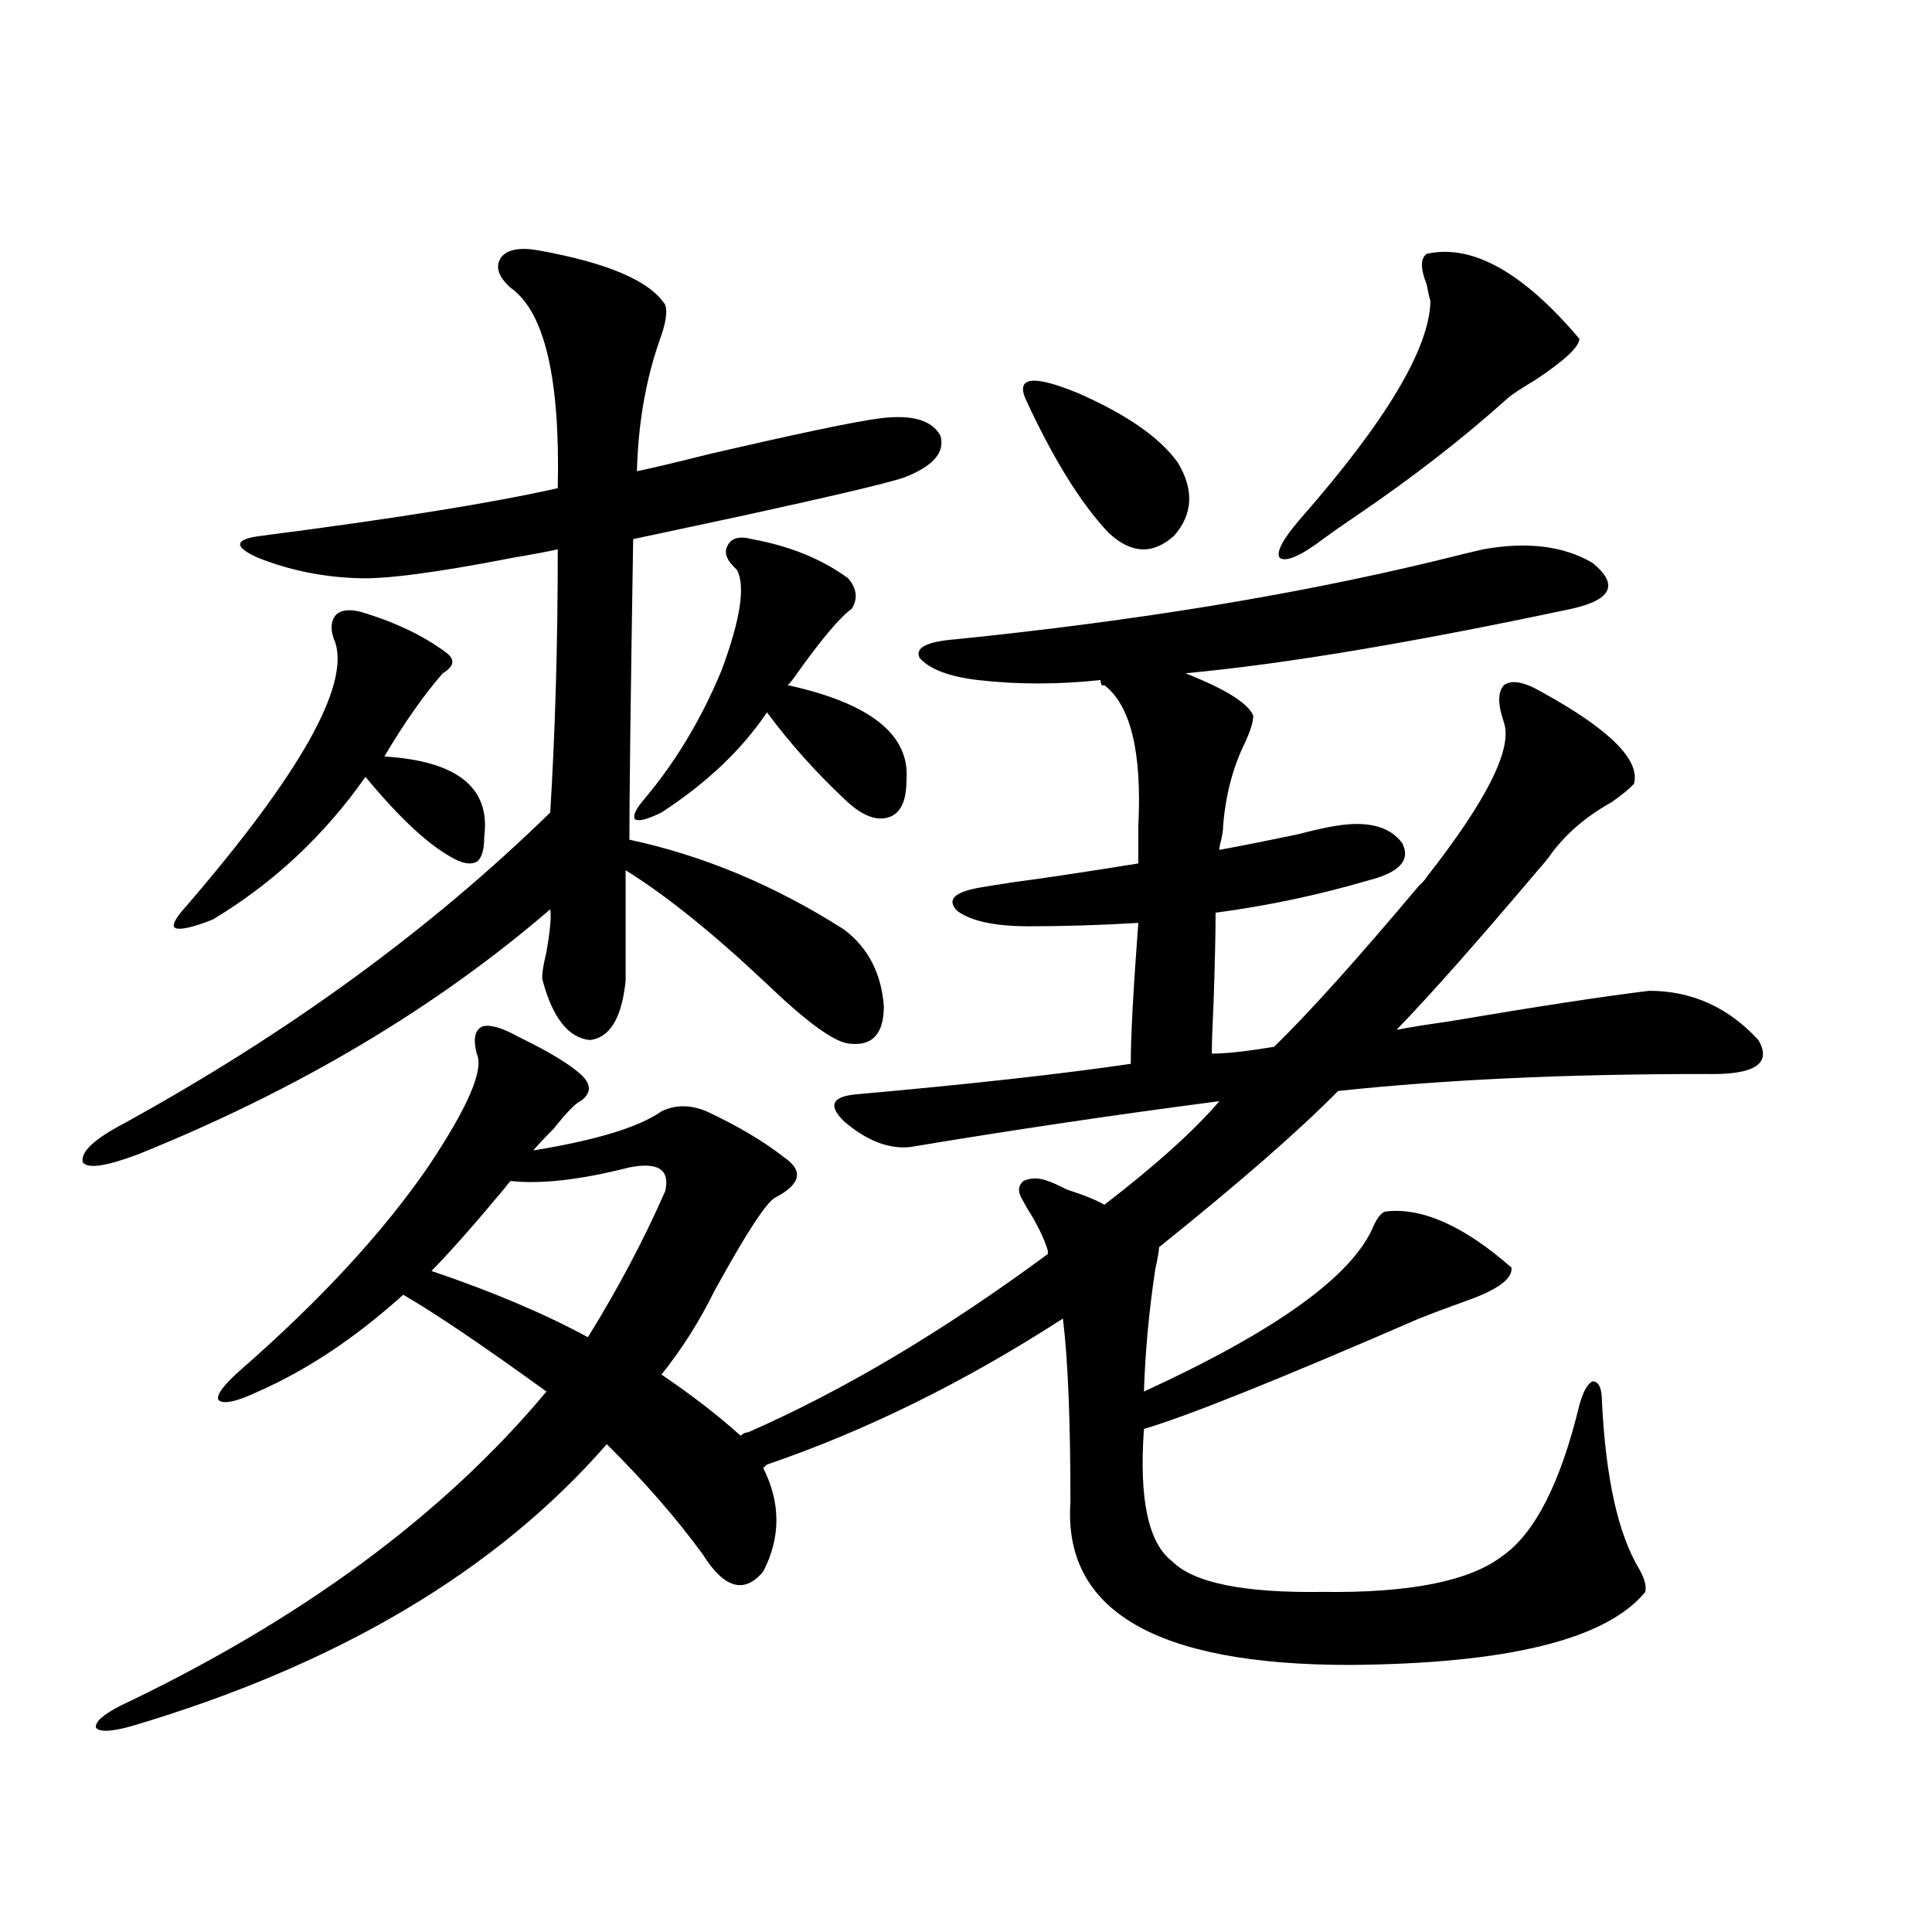 <?xml version="1.0" encoding="utf-8"?>
<!-- Generator: Adobe Illustrator 16.0.0, SVG Export Plug-In . SVG Version: 6.00 Build 0)  -->
<!DOCTYPE svg PUBLIC "-//W3C//DTD SVG 1.1//EN" "http://www.w3.org/Graphics/SVG/1.1/DTD/svg11.dtd">
<svg version="1.1" id="图层_1" xmlns="http://www.w3.org/2000/svg" xmlns:xlink="http://www.w3.org/1999/xlink" x="0px" y="0px"
	 width="1000px" height="1000px" viewBox="0 0 1000 1000" enable-background="new 0 0 1000 1000" xml:space="preserve">
<path d="M278.944,129.637c35.762,6.455,57.56,15.82,65.364,28.125c1.296,3.516,0.32,9.668-2.927,18.457
	c-7.164,20.518-11.066,43.066-11.707,67.676c8.445-1.758,20.808-4.683,37.072-8.789c45.518-10.547,74.785-16.699,87.803-18.457
	c16.905-2.334,27.637,0.591,32.194,8.789c2.592,8.789-3.902,16.123-19.512,21.973c-9.115,2.939-36.432,9.38-81.949,19.336
	c-24.725,5.273-43.901,9.38-57.56,12.305c-1.311,81.45-1.951,133.306-1.951,155.566c38.368,8.213,75.44,23.73,111.217,46.582
	c12.348,9.38,19.177,22.563,20.487,39.551c0,14.653-6.188,21.094-18.536,19.336c-7.805-1.167-21.798-11.426-41.95-30.762
	c-27.972-26.367-52.361-45.991-73.169-58.887v57.129c-1.951,19.336-8.14,29.595-18.536,30.762
	c-11.066-1.167-19.191-11.426-24.39-30.762c-0.655-1.758,0-6.729,1.951-14.941c1.951-11.123,2.592-18.457,1.951-21.973
	c-59.19,50.977-130.088,93.164-212.678,126.563c-16.92,6.455-26.676,7.91-29.268,4.395c-1.311-5.273,5.854-12.002,21.463-20.215
	c85.196-46.87,158.686-100.483,220.482-160.84c2.592-42.188,3.902-87.588,3.902-136.23c-5.213,1.182-13.018,2.637-23.414,4.395
	c-39.023,7.622-65.699,11.138-79.998,10.547c-18.216-0.576-35.456-4.092-51.706-10.547c-13.018-5.85-12.362-9.668,1.951-11.426
	c68.291-8.789,119.342-16.987,153.167-24.609c1.296-56.826-6.829-91.406-24.39-103.711c-6.509-5.85-8.14-11.123-4.878-15.82
	C262.68,129.061,269.188,127.879,278.944,129.637z M387.234,741.355c49.42-21.67,101.126-52.432,155.118-92.285v-1.758
	c-1.951-6.44-5.533-13.76-10.731-21.973c-1.311-2.334-2.286-4.092-2.927-5.273c-1.951-3.516-1.631-6.44,0.976-8.789
	c3.902-1.758,8.125-1.758,12.683,0c1.951,0.591,5.198,2.061,9.756,4.395c9.101,2.939,15.609,5.576,19.512,7.91
	c26.661-20.503,46.493-38.369,59.511-53.613c-53.992,7.031-107.314,14.941-159.996,23.73c-11.066,1.182-22.438-3.213-34.146-13.184
	c-8.46-8.198-6.509-12.881,5.854-14.063c59.176-5.273,106.659-10.547,142.436-15.82c0-14.063,1.296-38.369,3.902-72.949
	c-19.512,1.182-38.383,1.758-56.584,1.758c-17.561,0-29.923-2.637-37.072-7.91c-5.854-5.85-1.631-9.956,12.683-12.305
	c3.247-0.576,8.78-1.455,16.585-2.637c13.658-1.758,35.121-4.971,64.389-9.668v-10.547c0-1.758,0-4.683,0-8.789
	c1.951-38.081-3.902-62.402-17.561-72.949c-1.311,0.591-1.951-0.288-1.951-2.637c-22.118,2.349-43.261,2.349-63.413,0
	c-14.969-1.758-25.045-5.562-30.243-11.426c-2.606-5.273,3.567-8.486,18.536-9.668c92.346-9.365,174.95-22.852,247.799-40.43
	c11.707-2.925,20.152-4.971,25.365-6.152c22.759-4.092,41.615-1.758,56.584,7.031c13.658,11.138,10.076,19.048-10.731,23.73
	c-82.604,17.578-149.265,28.716-199.995,33.398c20.808,8.213,32.515,15.532,35.121,21.973c0,2.939-1.311,7.334-3.902,13.184
	c-6.509,12.896-10.411,27.549-11.707,43.945c0,1.758-0.335,4.106-0.976,7.031c-0.655,2.349-0.976,4.106-0.976,5.273
	c9.756-1.758,23.079-4.395,39.999-7.91c9.101-2.334,15.609-3.804,19.512-4.395c16.905-2.925,28.612,0,35.121,8.789
	c4.543,8.789-1.311,15.244-17.561,19.336c-26.021,7.622-52.361,13.184-79.022,16.699c0,10.547-0.335,25.488-0.976,44.824
	c-0.655,13.486-0.976,22.852-0.976,28.125c7.149,0,17.881-1.167,32.194-3.516c17.561-16.987,42.591-44.824,75.12-83.496
	c1.951-1.758,3.247-3.213,3.902-4.395c31.219-39.839,44.542-66.494,39.999-79.98c-3.262-9.365-3.262-15.82,0-19.336
	c3.902-2.925,10.396-1.758,19.512,3.516c35.121,19.336,51.051,35.156,47.804,47.461c-1.951,2.349-5.854,5.576-11.707,9.668
	c-13.658,7.622-24.39,17.002-32.194,28.125c-1.311,1.758-3.262,4.106-5.854,7.031c-31.219,36.914-55.608,64.463-73.169,82.617
	c5.854-1.167,14.954-2.637,27.316-4.395c44.877-7.607,79.343-12.881,103.412-15.82c22.104,0,40.975,8.501,56.584,25.488
	c7.149,12.305-1.951,18.169-27.316,17.578c-72.193,0-135.606,2.939-190.239,8.789c-20.167,20.518-51.065,47.461-92.681,80.859
	c0,1.758-0.655,5.576-1.951,11.426c-3.262,21.685-5.213,42.778-5.854,63.281c68.932-31.641,108.61-60.342,119.021-86.133
	c1.951-4.092,3.902-6.44,5.854-7.031c18.856-2.334,40.64,7.334,65.364,29.004c0.641,5.864-7.484,11.729-24.39,17.578
	c-9.756,3.516-17.561,6.455-23.414,8.789c-72.849,31.641-120.332,50.688-142.436,57.129c-2.606,36.338,2.271,59.189,14.634,68.555
	c11.052,11.138,37.072,16.411,78.047,15.82c44.877,0.591,75.761-5.562,92.681-18.457c16.905-11.714,30.243-37.793,39.999-78.223
	c1.951-7.031,4.223-11.123,6.829-12.305c3.247,0,4.878,3.516,4.878,10.547c1.951,39.854,8.445,68.857,19.512,87.012
	c2.592,4.697,3.567,8.501,2.927,11.426c-20.167,24.609-71.218,37.203-153.167,37.793c-100.165,0-148.289-28.125-144.387-84.375
	c0-42.188-1.311-73.828-3.902-94.922c-50.73,32.822-101.796,58.008-153.167,75.586l-1.951,1.758c9.101,18.169,9.101,36.035,0,53.613
	c-9.756,11.729-20.167,8.789-31.219-8.789c-13.658-18.745-30.243-37.793-49.755-57.129
	c-57.239,65.63-139.188,114.258-245.848,145.898c-10.411,2.926-16.585,3.214-18.536,0.879c-0.655-2.938,3.567-6.742,12.683-11.426
	c93.656-44.535,167.146-98.726,220.482-162.598c-33.17-24.019-57.895-40.718-74.145-50.098
	c-24.725,22.275-49.755,38.975-75.12,50.098c-11.066,5.273-17.896,6.743-20.487,4.395c-1.311-2.334,2.271-7.319,10.731-14.941
	c41.615-36.323,74.145-71.479,97.559-105.469c20.808-31.05,29.268-50.674,25.365-58.887c-1.951-7.607-0.976-12.305,2.927-14.063
	c3.902-1.167,10.076,0.591,18.536,5.273c15.609,7.622,26.341,14.063,32.194,19.336s5.854,9.971,0,14.063
	c-2.606,1.182-7.164,5.864-13.658,14.063c-5.213,5.273-8.78,9.092-10.731,11.426c32.515-5.273,54.633-12.002,66.34-20.215
	c7.149-3.516,14.954-3.516,23.414,0c16.25,7.622,29.588,15.532,39.999,23.73c10.396,7.031,8.78,14.063-4.878,21.094
	c-4.558,2.939-13.993,17.29-28.292,43.066c-1.311,2.349-2.286,4.106-2.927,5.273c-7.805,15.82-16.92,30.186-27.316,43.066
	c15.609,10.547,29.268,21.094,40.975,31.641C384.628,741.946,385.924,741.355,387.234,741.355z M187.239,316.844
	c17.561,5.273,32.194,12.305,43.901,21.094c4.543,3.516,3.902,7.031-1.951,10.547c-9.756,11.138-19.847,25.488-30.243,43.066
	c37.713,2.349,54.953,16.123,51.706,41.309c0,7.031-1.311,11.426-3.902,13.184c-3.262,1.758-7.805,0.879-13.658-2.637
	c-12.362-7.031-26.996-20.791-43.901-41.309c-21.463,30.474-47.804,55.083-79.022,73.828c-10.411,4.106-16.92,5.576-19.512,4.395
	c-1.951-1.167,0-4.971,5.854-11.426c58.535-67.964,84.221-113.379,77.071-136.23c-2.606-5.85-2.606-10.547,0-14.063
	C176.173,315.677,180.73,315.086,187.239,316.844z M264.311,611.277c-0.655,0.591-1.631,1.758-2.927,3.516
	c-15.609,18.76-28.292,33.11-38.048,43.066c31.219,10.547,58.2,21.973,80.974,34.277c15.609-25.186,28.933-50.386,39.999-75.586
	c2.592-11.123-3.582-15.229-18.536-12.305C300.407,610.701,279.92,613.035,264.311,611.277z M389.186,279.051
	c19.512,3.516,36.097,10.259,49.755,20.215c4.543,5.273,5.198,10.547,1.951,15.82c-5.854,4.106-15.289,15.244-28.292,33.398
	c-1.951,2.939-3.582,4.985-4.878,6.152c42.926,9.38,63.413,25.791,61.462,49.219c0,11.138-3.262,17.578-9.756,19.336
	c-6.509,1.758-13.993-1.455-22.438-9.668c-14.969-14.063-28.292-29.004-39.999-44.824c-13.018,19.336-31.219,36.626-54.633,51.855
	c-7.164,3.516-11.707,4.697-13.658,3.516c-1.311-1.758,0.32-5.273,4.878-10.547c16.25-19.336,29.588-41.597,39.999-66.797
	c9.756-26.367,12.348-43.643,7.805-51.855c-5.213-4.683-6.829-8.789-4.878-12.305C378.454,278.475,382.677,277.293,389.186,279.051z
	 M530.646,206.102c-4.558-11.123,4.543-12.002,27.316-2.637c25.365,11.138,42.591,23.154,51.706,36.035
	c8.445,14.063,7.805,26.67-1.951,37.793c-11.066,9.971-22.438,9.38-34.146-1.758C559.258,260.306,544.944,237.166,530.646,206.102z
	 M738.445,131.395c23.414-5.273,49.755,9.38,79.022,43.945c0,4.106-7.484,11.138-22.438,21.094
	c-7.805,4.697-12.683,7.91-14.634,9.668c-22.773,20.518-48.779,40.732-78.047,60.645c-7.805,5.273-13.658,9.38-17.561,12.305
	c-11.707,8.789-19.191,12.017-22.438,9.668c-1.951-2.925,1.616-9.668,10.731-20.215c44.222-50.386,66.66-87.891,67.315-112.5
	c-0.655-2.334-1.311-5.273-1.951-8.789C735.184,139.017,735.184,133.743,738.445,131.395z"/>
</svg>
